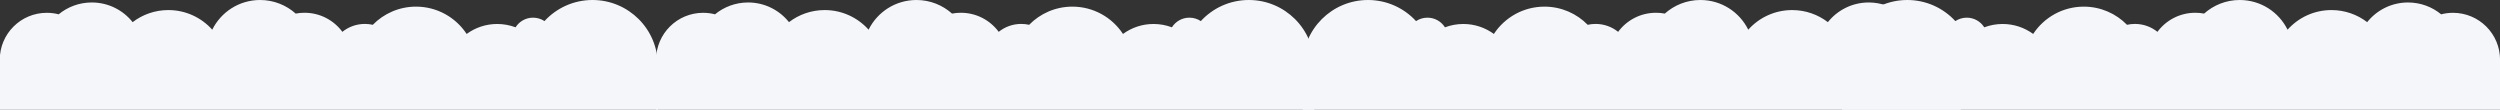<?xml version="1.0" encoding="UTF-8"?> <svg xmlns="http://www.w3.org/2000/svg" xmlns:xlink="http://www.w3.org/1999/xlink" version="1.1" id="Layer_1" x="0px" y="0px" viewBox="0 0 5464 240" style="enable-background:new 0 0 5464 240;" xml:space="preserve"><rect x="0" y="0" width="5464" height="240" fill="#333333" stroke="none"/> <style type="text/css"> .st0{clip-path:url(#SVGID_00000152973090423741012150000011254985571686270871_);} .st1{fill:#F5F6FA;} .st2{clip-path:url(#SVGID_00000080909594902561449100000006464612864785973922_);} .st3{clip-path:url(#SVGID_00000181802684830482419380000008070749497629442750_);} .st4{clip-path:url(#SVGID_00000075133298482016442750000009258082066191463059_);} </style> <g> <g> <defs> <rect id="SVGID_1_" x="-0.5" y="0" width="1438.2" height="240"></rect> </defs> <clipPath id="SVGID_00000116199400626706639170000000541200324975398560_"> <use xlink:href="#SVGID_1_" style="overflow:visible;"></use> </clipPath> <g style="clip-path:url(#SVGID_00000116199400626706639170000000541200324975398560_);"> <path class="st1" d="M1295,0c-41.6,0-79,17.8-105,46.1c-7.2-4.8-15.8-7.5-25-7.5c-16.1,0-30.2,8.4-38.2,21.1 c-12.5-4.7-26-7.3-40.1-7.3c-25,0-48.1,8.1-66.8,21.8c-23.7-36-64.4-59.7-110.6-59.7c-37,0-70.5,15.2-94.5,39.7 c-5.6-1.3-11.4-1.9-17.4-1.9c-18.6,0-35.7,6.5-49.1,17.3c-18.7-25.3-48.8-41.7-82.7-41.7c-6.6,0-13,0.6-19.3,1.8 C625.7,11.3,598.4,0,568.5,0c-45.9,0-85.6,26.4-104.6,64.9C440.4,38.6,406.1,22,368,22c-29.4,0-56.4,9.8-78.1,26.4 c-20.9-26.2-53.1-43-89.3-43c-27.5,0-52.7,9.7-72.4,25.9c-8.3-2.2-17-3.3-25.9-3.3C45.5,28-0.5,73.9-0.5,130.5V240h1438.2v-97.5 C1437.7,63.8,1373.8,0,1295,0z"></path> </g> </g> </g> <g> <g> <defs> <rect id="SVGID_00000181046180629670292140000012448674096168886693_" x="1434" y="0" width="1438.2" height="240"></rect> </defs> <clipPath id="SVGID_00000176722880647990117650000017974128976957165213_"> <use xlink:href="#SVGID_00000181046180629670292140000012448674096168886693_" style="overflow:visible;"></use> </clipPath> <g style="clip-path:url(#SVGID_00000176722880647990117650000017974128976957165213_);"> <path class="st1" d="M2729.5,0c-41.6,0-79,17.8-105,46.1c-7.2-4.8-15.8-7.5-25-7.5c-16.1,0-30.2,8.4-38.2,21.1 c-12.5-4.7-26-7.3-40.1-7.3c-25,0-48.1,8.1-66.8,21.8c-23.7-36-64.4-59.7-110.6-59.7c-37,0-70.5,15.2-94.5,39.7 c-5.6-1.3-11.4-1.9-17.4-1.9c-18.6,0-35.7,6.5-49.1,17.3c-18.7-25.3-48.8-41.7-82.7-41.7c-6.6,0-13,0.6-19.3,1.8 C2060.2,11.3,2032.9,0,2003,0c-45.9,0-85.6,26.4-104.6,64.9c-23.5-26.3-57.8-42.9-95.9-42.9c-29.4,0-56.4,9.8-78.1,26.4 c-20.9-26.2-53.1-43-89.3-43c-27.5,0-52.7,9.7-72.4,25.9c-8.3-2.2-17-3.3-25.9-3.3C1480,28,1434,73.9,1434,130.5V240h1438.2 v-97.5C2872.2,63.8,2808.3,0,2729.5,0z"></path> </g> </g> </g> <g> <g> <defs> <rect id="SVGID_00000163033941386490038970000001363408693876289208_" x="4025.9" y="0" width="1438.2" height="240"></rect> </defs> <clipPath id="SVGID_00000139263055860333360460000005947427684823433373_"> <use xlink:href="#SVGID_00000163033941386490038970000001363408693876289208_" style="overflow:visible;"></use> </clipPath> <g style="clip-path:url(#SVGID_00000139263055860333360460000005947427684823433373_);"> <path class="st1" d="M4025.9,142.5V240h1438.2V130.5c0-56.6-46-102.5-102.8-102.5c-8.9,0-17.6,1.1-25.9,3.3 c-19.7-16.2-44.9-25.9-72.4-25.9c-36.2,0-68.4,16.8-89.3,43C5152,31.8,5125,22,5095.6,22c-38.1,0-72.4,16.6-95.9,42.9 C4980.7,26.4,4941,0,4895.1,0c-29.9,0-57.2,11.3-77.8,29.7c-6.3-1.2-12.7-1.8-19.3-1.8c-33.9,0-64,16.4-82.7,41.7 c-13.4-10.8-30.5-17.3-49.1-17.3c-6,0-11.8,0.6-17.4,1.9c-24-24.5-57.5-39.7-94.5-39.7c-46.2,0-86.9,23.7-110.6,59.7 c-18.7-13.7-41.8-21.8-66.8-21.8c-14.1,0-27.6,2.6-40.1,7.3c-8-12.7-22.1-21.1-38.2-21.1c-9.2,0-17.8,2.7-25,7.5 c-26-28.3-63.4-46.1-105-46.1C4089.8,0,4025.9,63.8,4025.9,142.5z"></path> </g> </g> </g> <g> <g> <defs> <rect id="SVGID_00000157288174944240141720000010433840164574056625_" x="2847.2" y="0" width="1438.2" height="240"></rect> </defs> <clipPath id="SVGID_00000160878606344103030030000018102919967784820608_"> <use xlink:href="#SVGID_00000157288174944240141720000010433840164574056625_" style="overflow:visible;"></use> </clipPath> <g style="clip-path:url(#SVGID_00000160878606344103030030000018102919967784820608_);"> <path class="st1" d="M2847.2,142.5V240h1438.2V130.5c0-56.6-46-102.5-102.8-102.5c-8.9,0-17.6,1.1-25.9,3.3 c-19.7-16.2-44.9-25.9-72.4-25.9c-36.2,0-68.4,16.8-89.3,43c-21.7-16.6-48.7-26.4-78.1-26.4c-38.1,0-72.4,16.6-95.9,42.9 C3802,26.4,3762.3,0,3716.4,0c-29.9,0-57.2,11.3-77.8,29.7c-6.3-1.2-12.7-1.8-19.3-1.8c-33.9,0-64,16.4-82.7,41.7 c-13.4-10.8-30.5-17.3-49.1-17.3c-6,0-11.8,0.6-17.4,1.9c-24-24.5-57.5-39.7-94.5-39.7c-46.2,0-86.9,23.7-110.6,59.7 c-18.7-13.7-41.8-21.8-66.8-21.8c-14.1,0-27.6,2.6-40.1,7.3c-8-12.7-22.1-21.1-38.2-21.1c-9.2,0-17.8,2.7-25,7.5 c-26-28.3-63.4-46.1-105-46.1C2911.1,0,2847.2,63.8,2847.2,142.5z"></path> </g> </g> </g> </svg> 